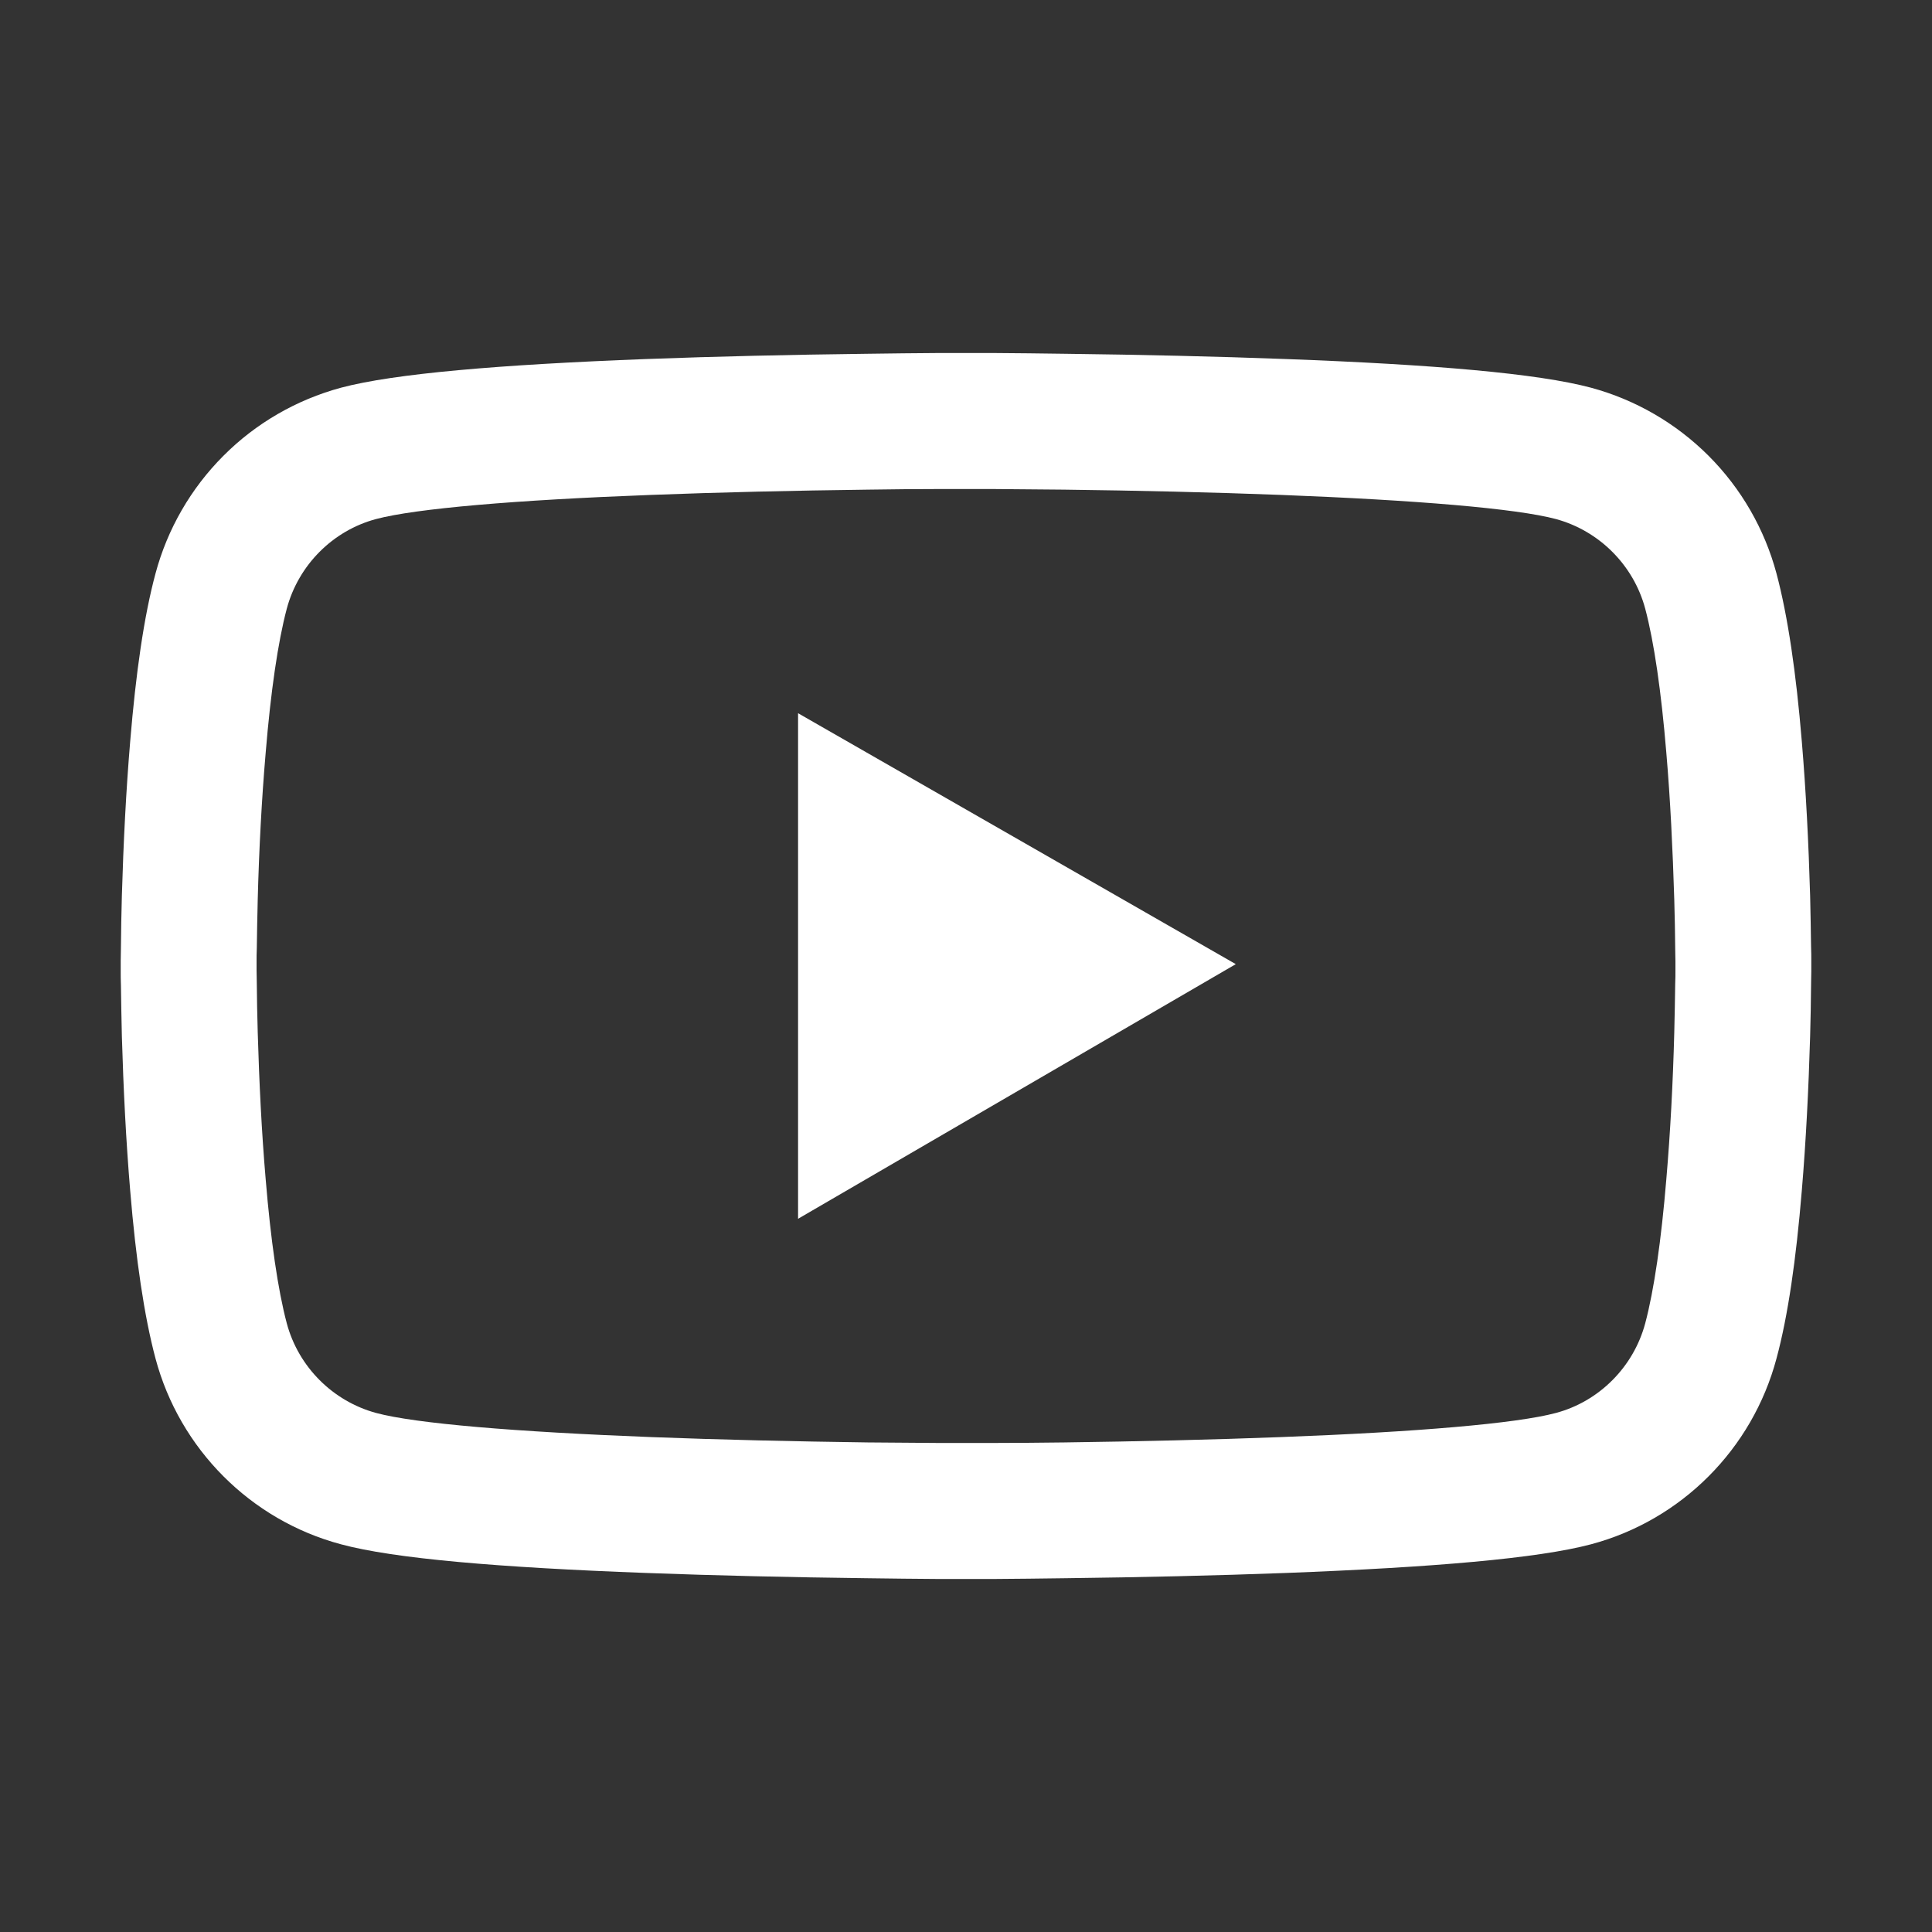 <svg width="25" height="25" viewBox="0 0 25 25" fill="none" xmlns="http://www.w3.org/2000/svg">
<rect x="0" y="0" width="25" height="25" fill="#333333" stroke="none"/>
<path d="M23.438 12.432C23.438 12.378 23.438 12.317 23.435 12.246C23.433 12.048 23.428 11.826 23.423 11.589C23.403 10.908 23.369 10.23 23.315 9.59C23.242 8.709 23.135 7.974 22.988 7.422C22.834 6.846 22.531 6.321 22.11 5.899C21.688 5.477 21.164 5.173 20.588 5.017C19.898 4.832 18.545 4.717 16.641 4.646C15.735 4.612 14.766 4.59 13.796 4.578C13.457 4.573 13.142 4.57 12.859 4.568H12.141C11.858 4.57 11.543 4.573 11.204 4.578C10.234 4.59 9.265 4.612 8.359 4.646C6.455 4.719 5.1 4.834 4.412 5.017C3.836 5.173 3.311 5.476 2.89 5.899C2.469 6.321 2.166 6.846 2.012 7.422C1.863 7.974 1.758 8.709 1.685 9.59C1.631 10.23 1.597 10.908 1.577 11.589C1.57 11.826 1.567 12.048 1.565 12.246C1.565 12.317 1.562 12.378 1.562 12.432V12.568C1.562 12.622 1.562 12.683 1.565 12.754C1.567 12.952 1.572 13.174 1.577 13.411C1.597 14.092 1.631 14.771 1.685 15.41C1.758 16.292 1.865 17.026 2.012 17.578C2.324 18.748 3.242 19.671 4.412 19.983C5.1 20.169 6.455 20.283 8.359 20.354C9.265 20.388 10.234 20.41 11.204 20.422C11.543 20.427 11.858 20.43 12.141 20.432H12.859C13.142 20.43 13.457 20.427 13.796 20.422C14.766 20.41 15.735 20.388 16.641 20.354C18.545 20.281 19.9 20.166 20.588 19.983C21.758 19.671 22.676 18.75 22.988 17.578C23.137 17.026 23.242 16.292 23.315 15.41C23.369 14.771 23.403 14.092 23.423 13.411C23.43 13.174 23.433 12.952 23.435 12.754C23.435 12.683 23.438 12.622 23.438 12.568V12.432ZM21.68 12.559C21.68 12.61 21.68 12.666 21.677 12.732C21.675 12.922 21.67 13.132 21.665 13.359C21.648 14.009 21.614 14.658 21.562 15.261C21.497 16.047 21.404 16.692 21.289 17.124C21.138 17.688 20.693 18.135 20.132 18.284C19.619 18.421 18.328 18.53 16.572 18.596C15.684 18.63 14.727 18.652 13.772 18.665C13.438 18.669 13.127 18.672 12.849 18.672H12.151L11.228 18.665C10.273 18.652 9.319 18.63 8.428 18.596C6.672 18.528 5.378 18.421 4.868 18.284C4.307 18.132 3.862 17.688 3.711 17.124C3.596 16.692 3.503 16.047 3.438 15.261C3.386 14.658 3.354 14.009 3.335 13.359C3.328 13.132 3.325 12.92 3.323 12.732C3.323 12.666 3.32 12.607 3.32 12.559V12.441C3.32 12.39 3.32 12.334 3.323 12.268C3.325 12.078 3.33 11.868 3.335 11.641C3.352 10.991 3.386 10.342 3.438 9.739C3.503 8.953 3.596 8.308 3.711 7.876C3.862 7.312 4.307 6.865 4.868 6.716C5.381 6.58 6.672 6.47 8.428 6.404C9.316 6.37 10.273 6.348 11.228 6.336C11.562 6.331 11.873 6.328 12.151 6.328H12.849L13.772 6.336C14.727 6.348 15.681 6.37 16.572 6.404C18.328 6.472 19.622 6.58 20.132 6.716C20.693 6.868 21.138 7.312 21.289 7.876C21.404 8.308 21.497 8.953 21.562 9.739C21.614 10.342 21.645 10.991 21.665 11.641C21.672 11.868 21.675 12.08 21.677 12.268C21.677 12.334 21.68 12.393 21.68 12.441V12.559ZM10.327 15.771L15.991 12.476L10.327 9.229V15.771Z" fill="white"/>
</svg>
